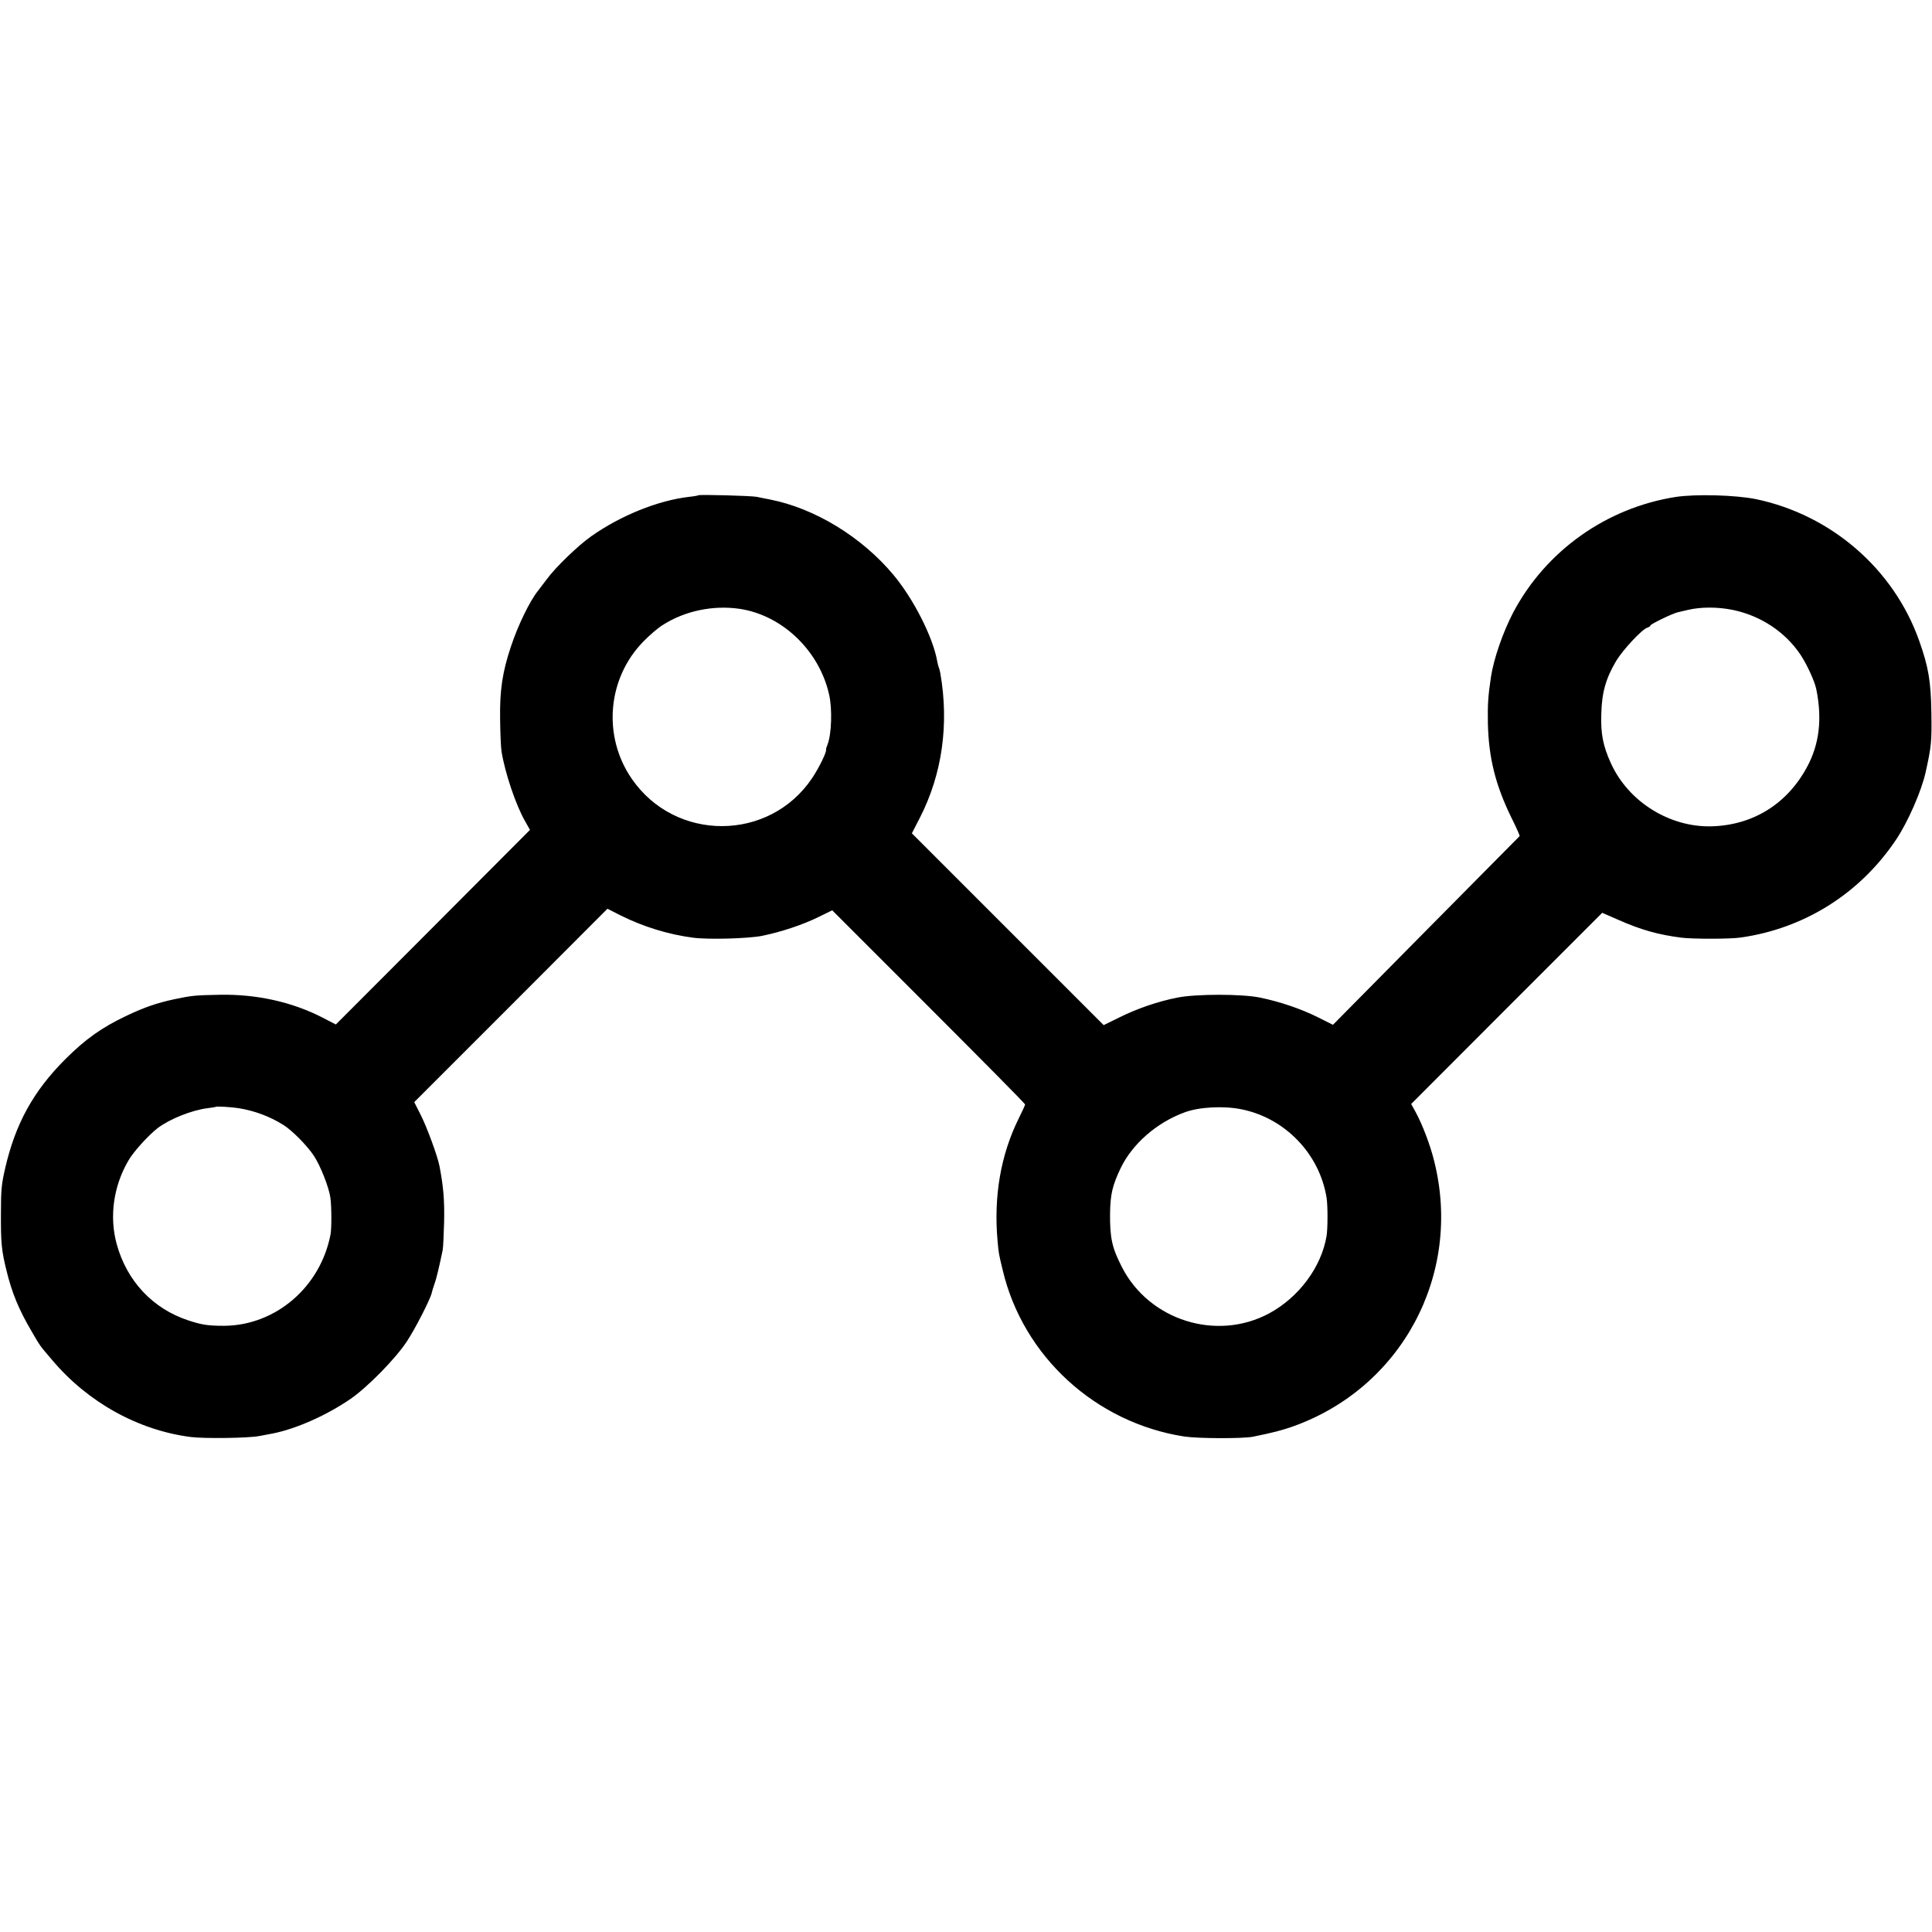 <?xml version="1.0" standalone="no"?>
<!DOCTYPE svg PUBLIC "-//W3C//DTD SVG 20010904//EN"
 "http://www.w3.org/TR/2001/REC-SVG-20010904/DTD/svg10.dtd">
<svg version="1.0" xmlns="http://www.w3.org/2000/svg"
 width="1242pt" height="1242pt" viewBox="0 0 1242 1242"
 preserveAspectRatio="xMidYMid meet">
<g transform="translate(0,1242) scale(0.1,-0.1)"
fill="#000000" stroke="none">
<path d="M4489 9236 c-2 -2 -29 -7 -59 -10 -200 -23 -442 -121 -630 -254 -85
-60 -230 -200 -286 -277 -25 -33 -51 -67 -57 -75 -52 -65 -128 -222 -172 -355
-55 -164 -73 -282 -70 -469 1 -88 5 -181 9 -206 22 -138 92 -346 152 -450 l31
-55 -624 -626 -624 -625 -83 43 c-197 102 -428 153 -666 148 -157 -3 -177 -5
-291 -29 -111 -24 -190 -51 -308 -107 -156 -74 -262 -149 -392 -279 -203 -203
-319 -412 -385 -697 -24 -104 -28 -139 -28 -293 -1 -190 4 -240 36 -369 35
-143 79 -250 162 -391 58 -99 47 -84 133 -185 229 -271 553 -450 890 -493 88
-11 370 -7 438 6 33 6 74 14 90 17 150 30 346 117 500 223 108 75 286 256 359
366 55 83 152 273 161 313 2 10 10 36 18 59 13 35 33 121 53 219 3 17 7 98 9
180 3 136 -4 226 -30 360 -13 65 -79 245 -119 325 l-43 85 621 621 621 622 85
-43 c144 -72 305 -122 465 -143 97 -13 356 -6 445 12 122 25 261 71 362 121
l88 43 620 -620 c341 -341 620 -623 620 -628 0 -4 -18 -44 -40 -88 -117 -235
-163 -504 -137 -790 7 -79 8 -84 33 -187 131 -555 598 -982 1169 -1070 89 -13
375 -14 440 -1 123 25 186 41 248 63 706 246 1100 979 917 1708 -25 103 -76
236 -119 315 l-29 53 614 615 614 614 103 -45 c147 -65 258 -96 407 -115 74
-9 312 -9 380 1 410 58 767 283 999 629 77 115 163 312 190 433 37 167 40 196
37 385 -3 202 -19 293 -78 460 -163 461 -564 809 -1048 911 -132 27 -391 34
-520 14 -445 -71 -832 -346 -1042 -742 -65 -124 -125 -296 -143 -413 -19 -126
-22 -180 -20 -300 5 -222 49 -398 152 -608 31 -62 54 -114 52 -117 -2 -2 -273
-276 -602 -608 l-598 -605 -96 48 c-105 53 -242 100 -373 127 -117 24 -410 24
-531 0 -126 -25 -257 -70 -372 -127 l-102 -50 -616 616 -617 617 52 101 c143
280 188 600 131 928 -3 17 -8 34 -10 38 -2 4 -7 21 -10 39 -27 154 -152 401
-282 556 -203 243 -504 427 -793 484 -30 6 -68 13 -85 17 -35 7 -369 16 -376
10z m266 -730 c274 -41 512 -269 575 -551 21 -92 16 -253 -10 -321 -6 -16 -11
-30 -10 -32 7 -12 -43 -115 -89 -184 -275 -410 -880 -412 -1160 -4 -188 273
-157 644 74 881 39 40 95 89 127 108 141 90 323 128 493 103z m6385 -7 c179
-37 337 -142 434 -287 43 -65 91 -170 102 -222 39 -191 20 -354 -59 -500 -127
-237 -346 -374 -612 -382 -271 -8 -537 158 -649 405 -51 112 -66 189 -62 316
3 137 29 230 95 341 43 72 166 204 201 215 11 4 20 10 20 14 0 9 146 79 176
85 10 2 39 9 64 15 85 20 192 20 290 0z m-9606 -3203 c101 -16 203 -54 288
-108 55 -34 152 -132 195 -197 43 -64 98 -205 107 -271 8 -59 8 -197 1 -235
-65 -339 -353 -586 -685 -588 -101 0 -143 6 -230 35 -228 75 -395 253 -460
491 -48 176 -21 373 77 539 33 56 127 160 188 207 77 58 220 115 320 127 28 4
51 7 53 9 4 4 104 -2 146 -9z m6446 -7 c281 -56 503 -287 548 -569 8 -48 8
-196 0 -245 -33 -200 -178 -395 -369 -498 -338 -182 -772 -45 -947 298 -64
125 -77 186 -76 345 2 122 15 179 68 290 75 156 231 293 411 359 93 35 251 43
365 20z"/>
</g>
</svg>
